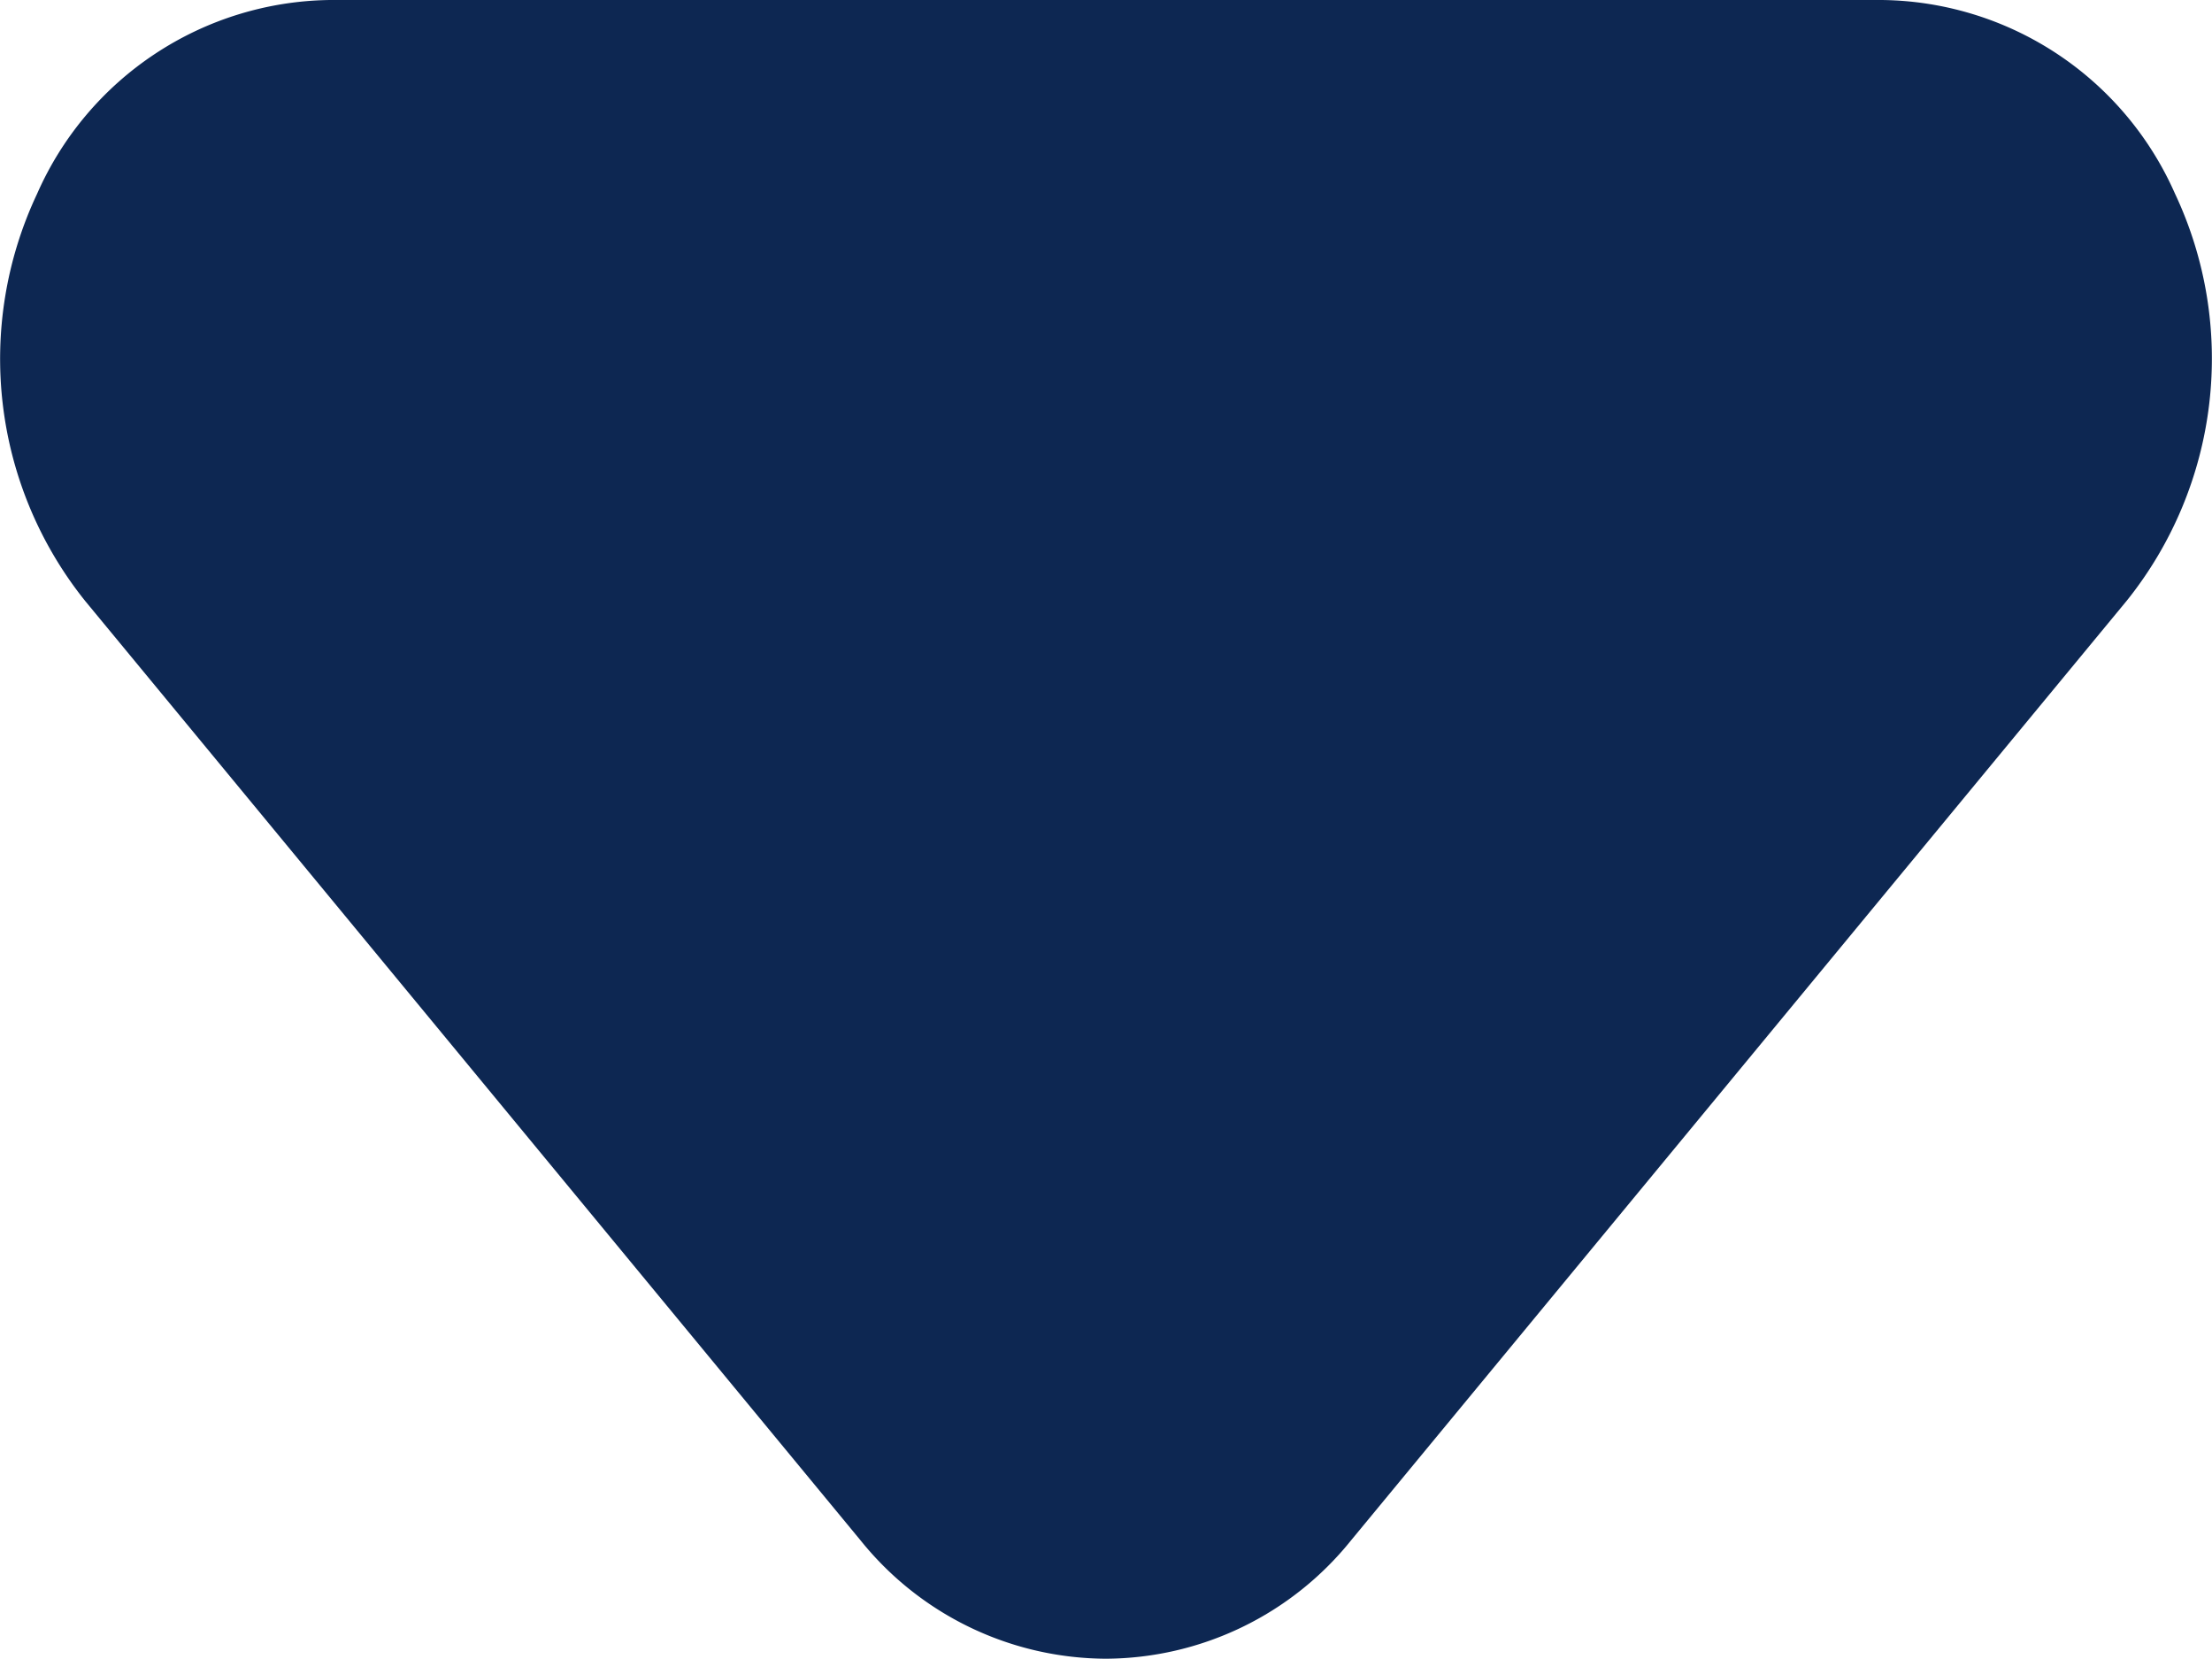<svg xmlns="http://www.w3.org/2000/svg" width="19.57" height="14.675" viewBox="0 0 19.57 14.675">
  <g id="arrow-down-fill" transform="translate(-47.991 -64)">
    <path id="Path_157" data-name="Path 157" d="M57.776,78.675a2.8,2.8,0,0,1-2.169-1.044l-6.864-8.316a3.424,3.424,0,0,1-.424-3.6A2.87,2.87,0,0,1,50.911,64H64.64a2.87,2.87,0,0,1,2.593,1.712,3.424,3.424,0,0,1-.424,3.6l-6.865,8.316A2.8,2.8,0,0,1,57.776,78.675Z" transform="translate(0)" fill="#0d2752"/>
  </g>
</svg>
